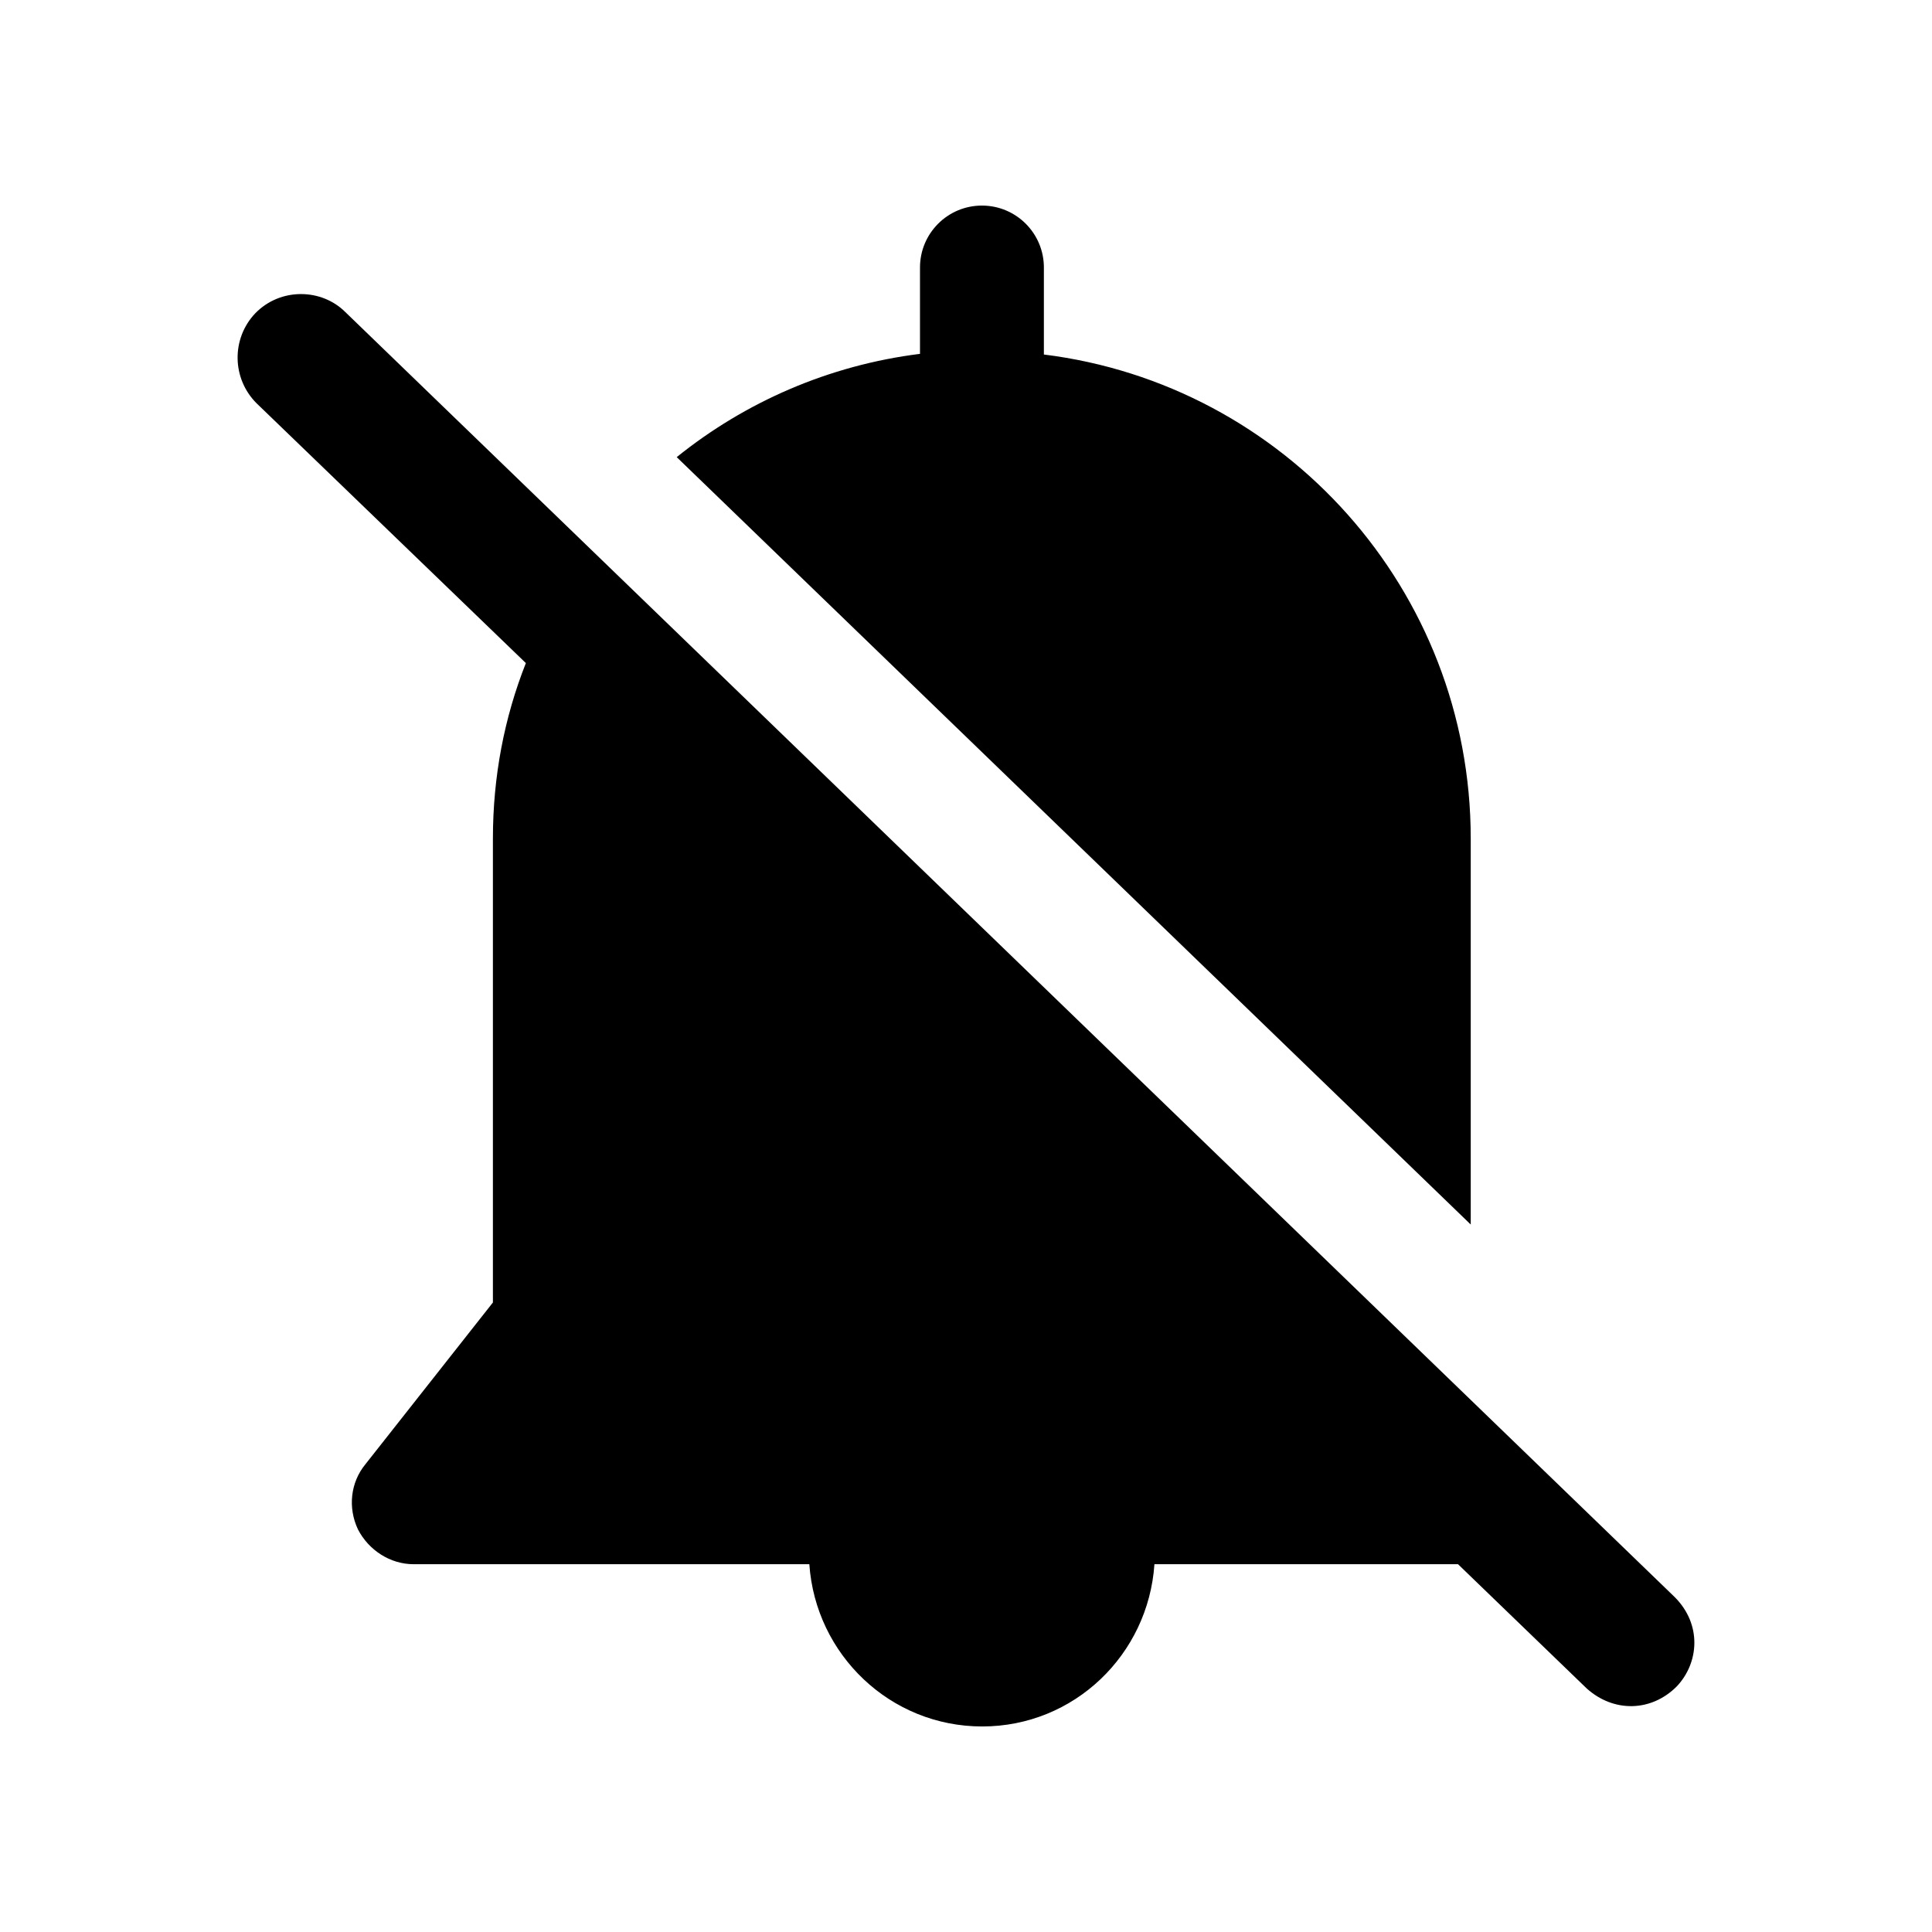 <?xml version="1.0" encoding="UTF-8"?>
<!-- Uploaded to: ICON Repo, www.svgrepo.com, Generator: ICON Repo Mixer Tools -->
<svg fill="#000000" width="800px" height="800px" version="1.1" viewBox="144 144 512 512" xmlns="http://www.w3.org/2000/svg">
 <g>
  <path d="m533.76 468.51v-102.27c0-65.977-49.344-120.38-113.12-128.29v-23.055c0-9.066-7.344-16.414-16.418-16.414-9.074 0-16.414 7.352-16.414 16.414v22.879c-24.176 3.023-46.336 12.762-64.469 27.371z"/>
  <path d="m587.83 567.26c-63.645-61.527-371.94-359.54-352.33-340.57-6.262-6.262-17.16-6.535-23.848 0.332-6.383 6.719-6.215 17.301 0.336 23.848l71.371 68.855c-5.711 14.441-8.734 30.059-8.734 46.52v122.93l-33.754 42.824c-4.031 4.871-4.703 11.586-2.016 17.297 2.856 5.543 8.566 9.238 14.777 9.238h104.85c1.645 23.957 21.438 42.996 45.809 42.996 24.371 0 44.02-19.035 45.645-42.996h80.457l34.09 32.914c7.148 6.434 17.098 6.246 23.848-0.504 5.984-6.305 6.695-16.488-0.5-23.68z"/>
 </g>
</svg>